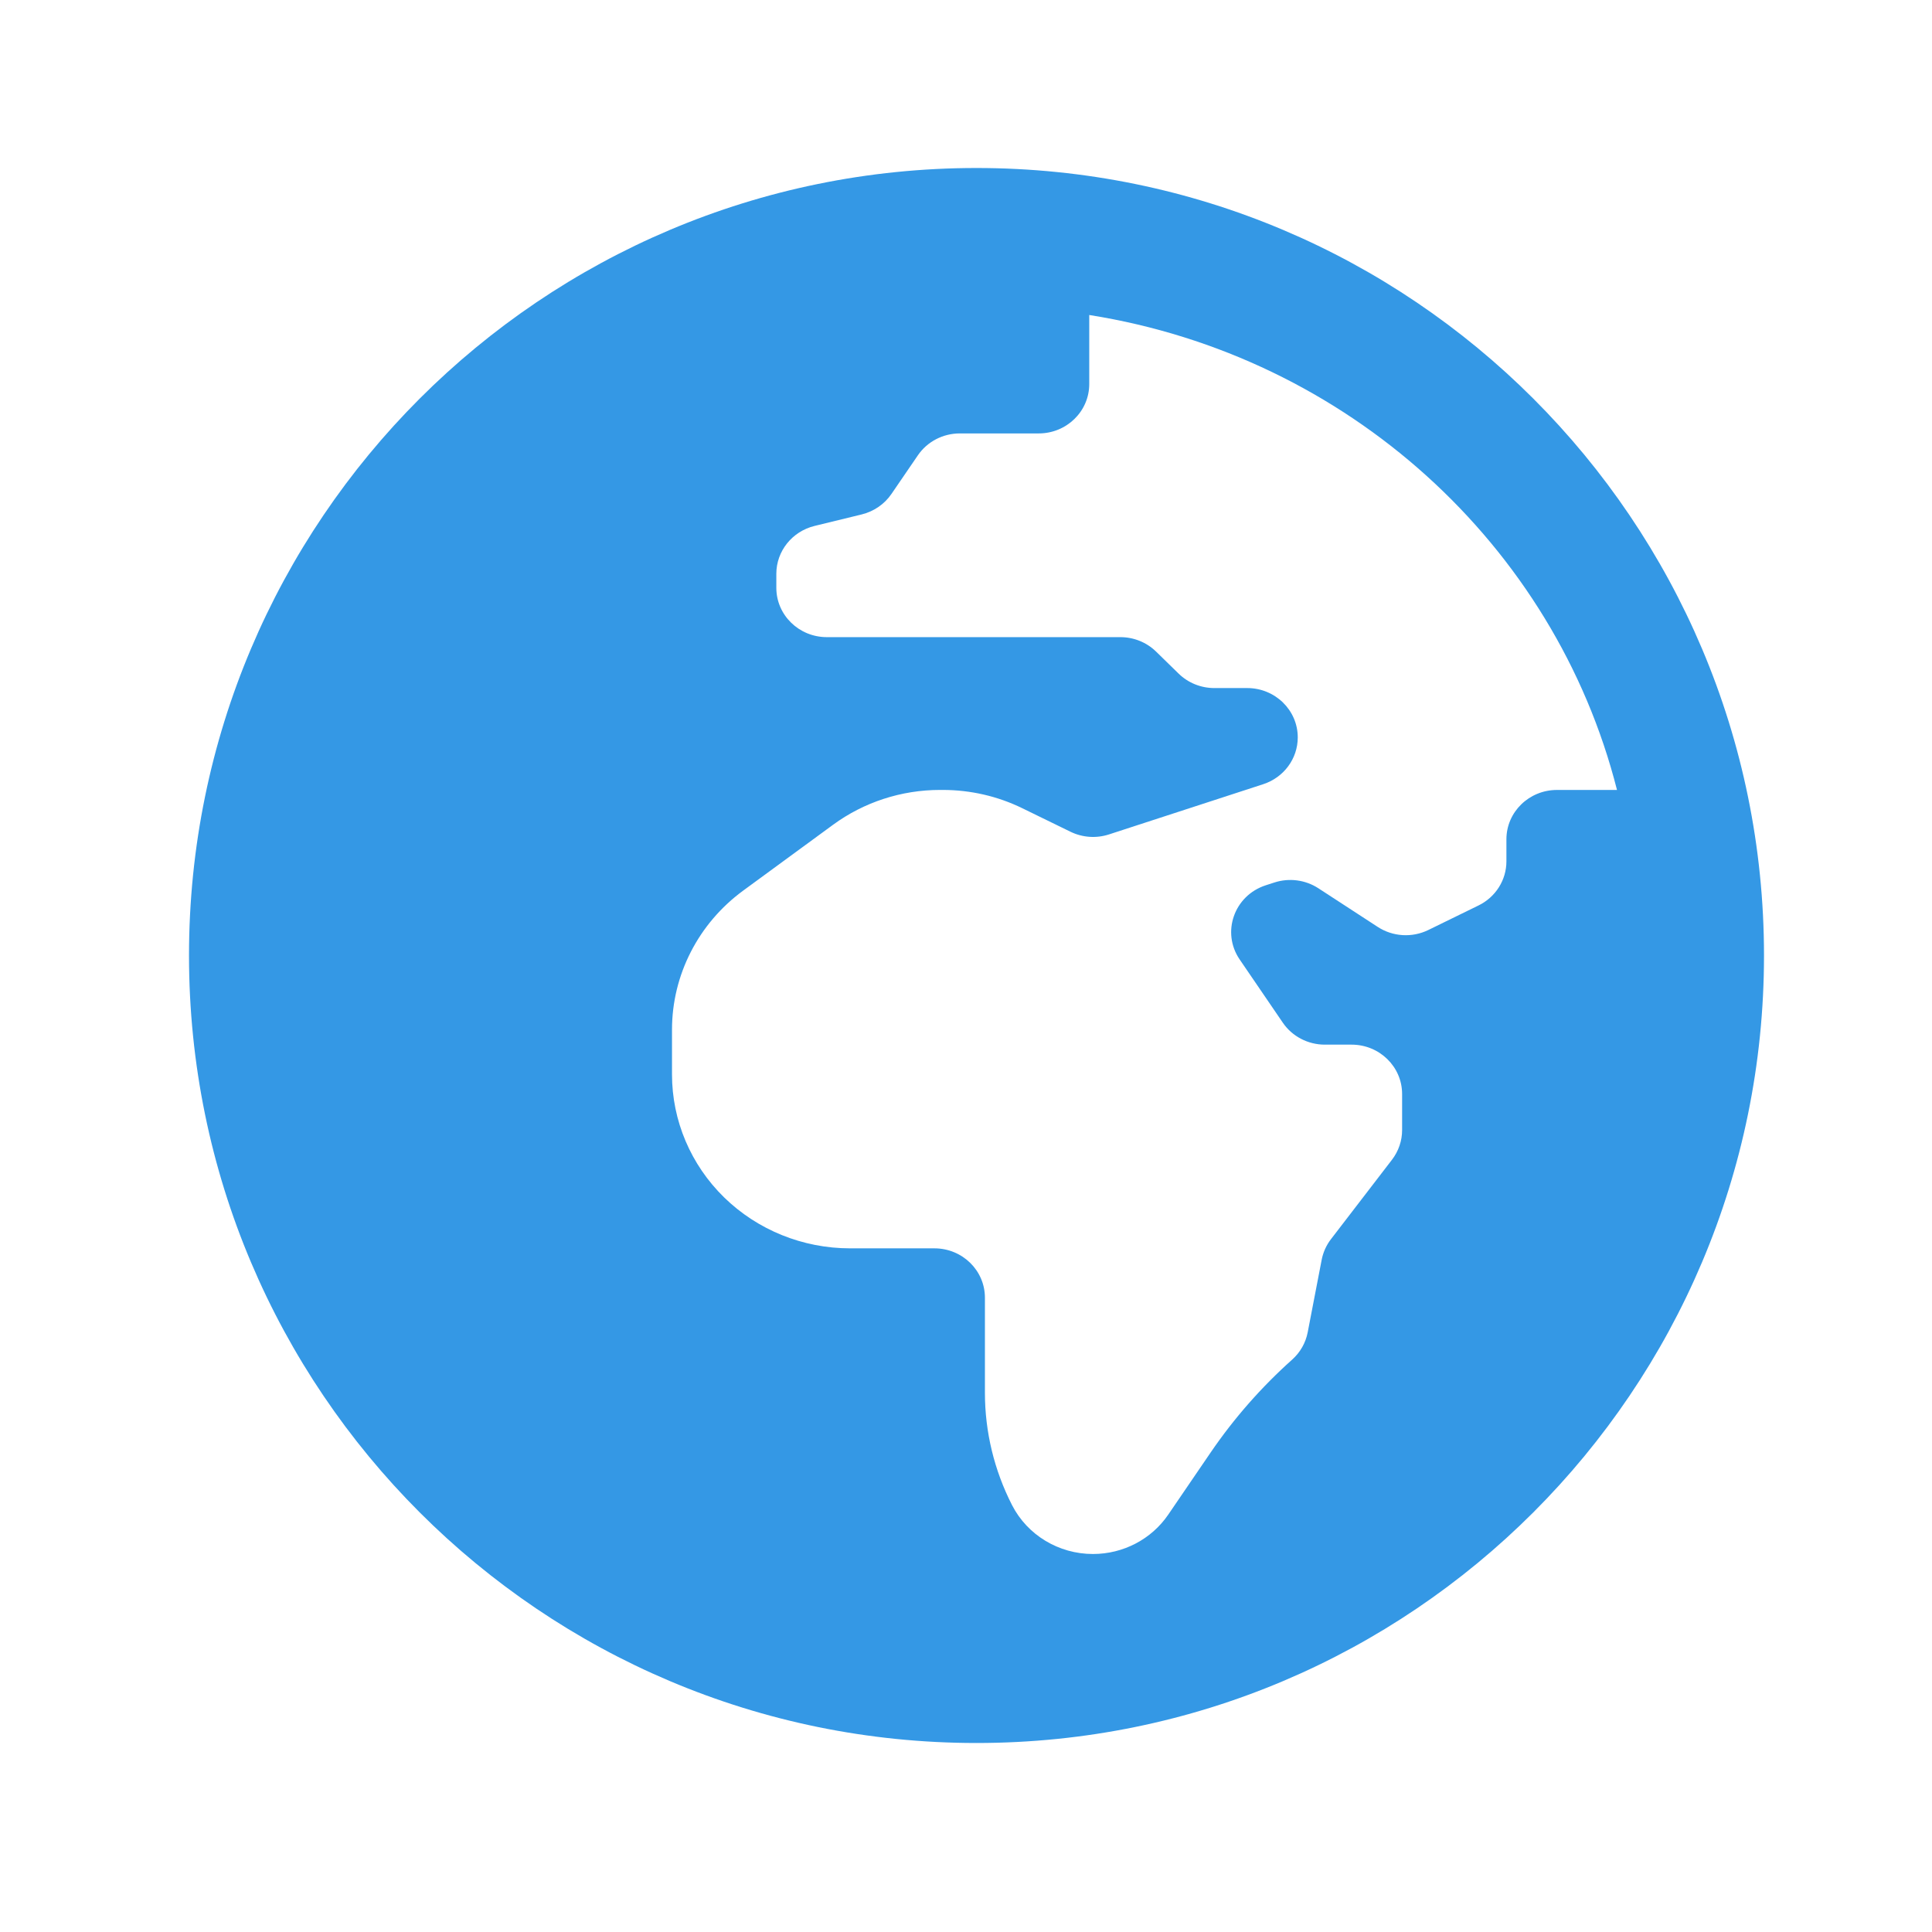 <?xml version="1.0" encoding="UTF-8"?>
<svg width="92px" height="92px" viewBox="0 0 92 92" version="1.1" xmlns="http://www.w3.org/2000/svg" xmlns:xlink="http://www.w3.org/1999/xlink">
    <title>Rectangle Copy 4</title>
    <g id="Page-1" stroke="none" stroke-width="1" fill="none" fill-rule="evenodd">
        <g id="earth-solid" transform="translate(9, 8)" fill="#3498E5" fill-rule="nonzero">
            <path d="M37.5,0 C16.789,0 0,16.789 0,37.5 C0,58.211 16.789,75 37.5,75 C58.211,75 75,58.211 75,37.5 C75,16.789 58.211,0 37.5,0 Z M62.734,31.967 L62.734,33.017 C62.734,33.907 62.219,34.721 61.404,35.118 L59.015,36.286 C58.243,36.663 57.323,36.607 56.605,36.138 L53.779,34.298 C53.161,33.896 52.388,33.795 51.683,34.024 L51.272,34.157 C49.767,34.647 49.152,36.399 50.032,37.689 L52.087,40.7 C52.532,41.353 53.284,41.745 54.087,41.745 L55.362,41.745 C56.69,41.745 57.767,42.797 57.767,44.095 L57.767,45.814 C57.767,46.322 57.598,46.817 57.286,47.224 L54.378,51.01 C54.157,51.298 54.007,51.632 53.938,51.985 L53.271,55.445 C53.175,55.944 52.916,56.399 52.532,56.743 C51.061,58.058 49.759,59.542 48.652,61.163 L46.63,64.126 C45.831,65.297 44.486,66 43.046,66 C41.415,66 39.924,65.1 39.194,63.675 C38.344,62.014 37.901,60.182 37.901,58.325 L37.901,53.795 C37.901,52.497 36.824,51.445 35.496,51.445 L31.479,51.445 C29.23,51.445 27.074,50.572 25.483,49.02 C23.894,47.467 23,45.36 23,43.164 L23,41.033 C23,38.427 24.257,35.973 26.391,34.409 L30.672,31.273 C32.14,30.198 33.925,29.616 35.759,29.616 L35.897,29.616 C37.214,29.616 38.513,29.915 39.689,30.491 L41.974,31.606 C42.545,31.885 43.205,31.931 43.81,31.734 L51.153,29.343 C52.135,29.023 52.798,28.126 52.798,27.115 C52.798,25.817 51.721,24.765 50.392,24.765 L48.826,24.765 C48.188,24.765 47.577,24.518 47.125,24.077 L46.051,23.028 C45.6,22.587 44.988,22.34 44.35,22.34 L30.374,22.34 C29.045,22.34 27.968,21.288 27.968,19.991 L27.968,19.324 C27.968,18.246 28.719,17.306 29.79,17.044 L32.033,16.497 C32.613,16.354 33.119,16.007 33.451,15.52 L34.706,13.685 C35.151,13.031 35.902,12.639 36.706,12.639 L40.464,12.639 C41.792,12.639 42.869,11.587 42.869,10.289 L42.869,7 C55.165,8.946 65.04,17.949 68,29.617 L65.14,29.617 C63.811,29.617 62.734,30.669 62.734,31.967 Z" id="Shape"></path>
        </g>
    </g>
</svg>